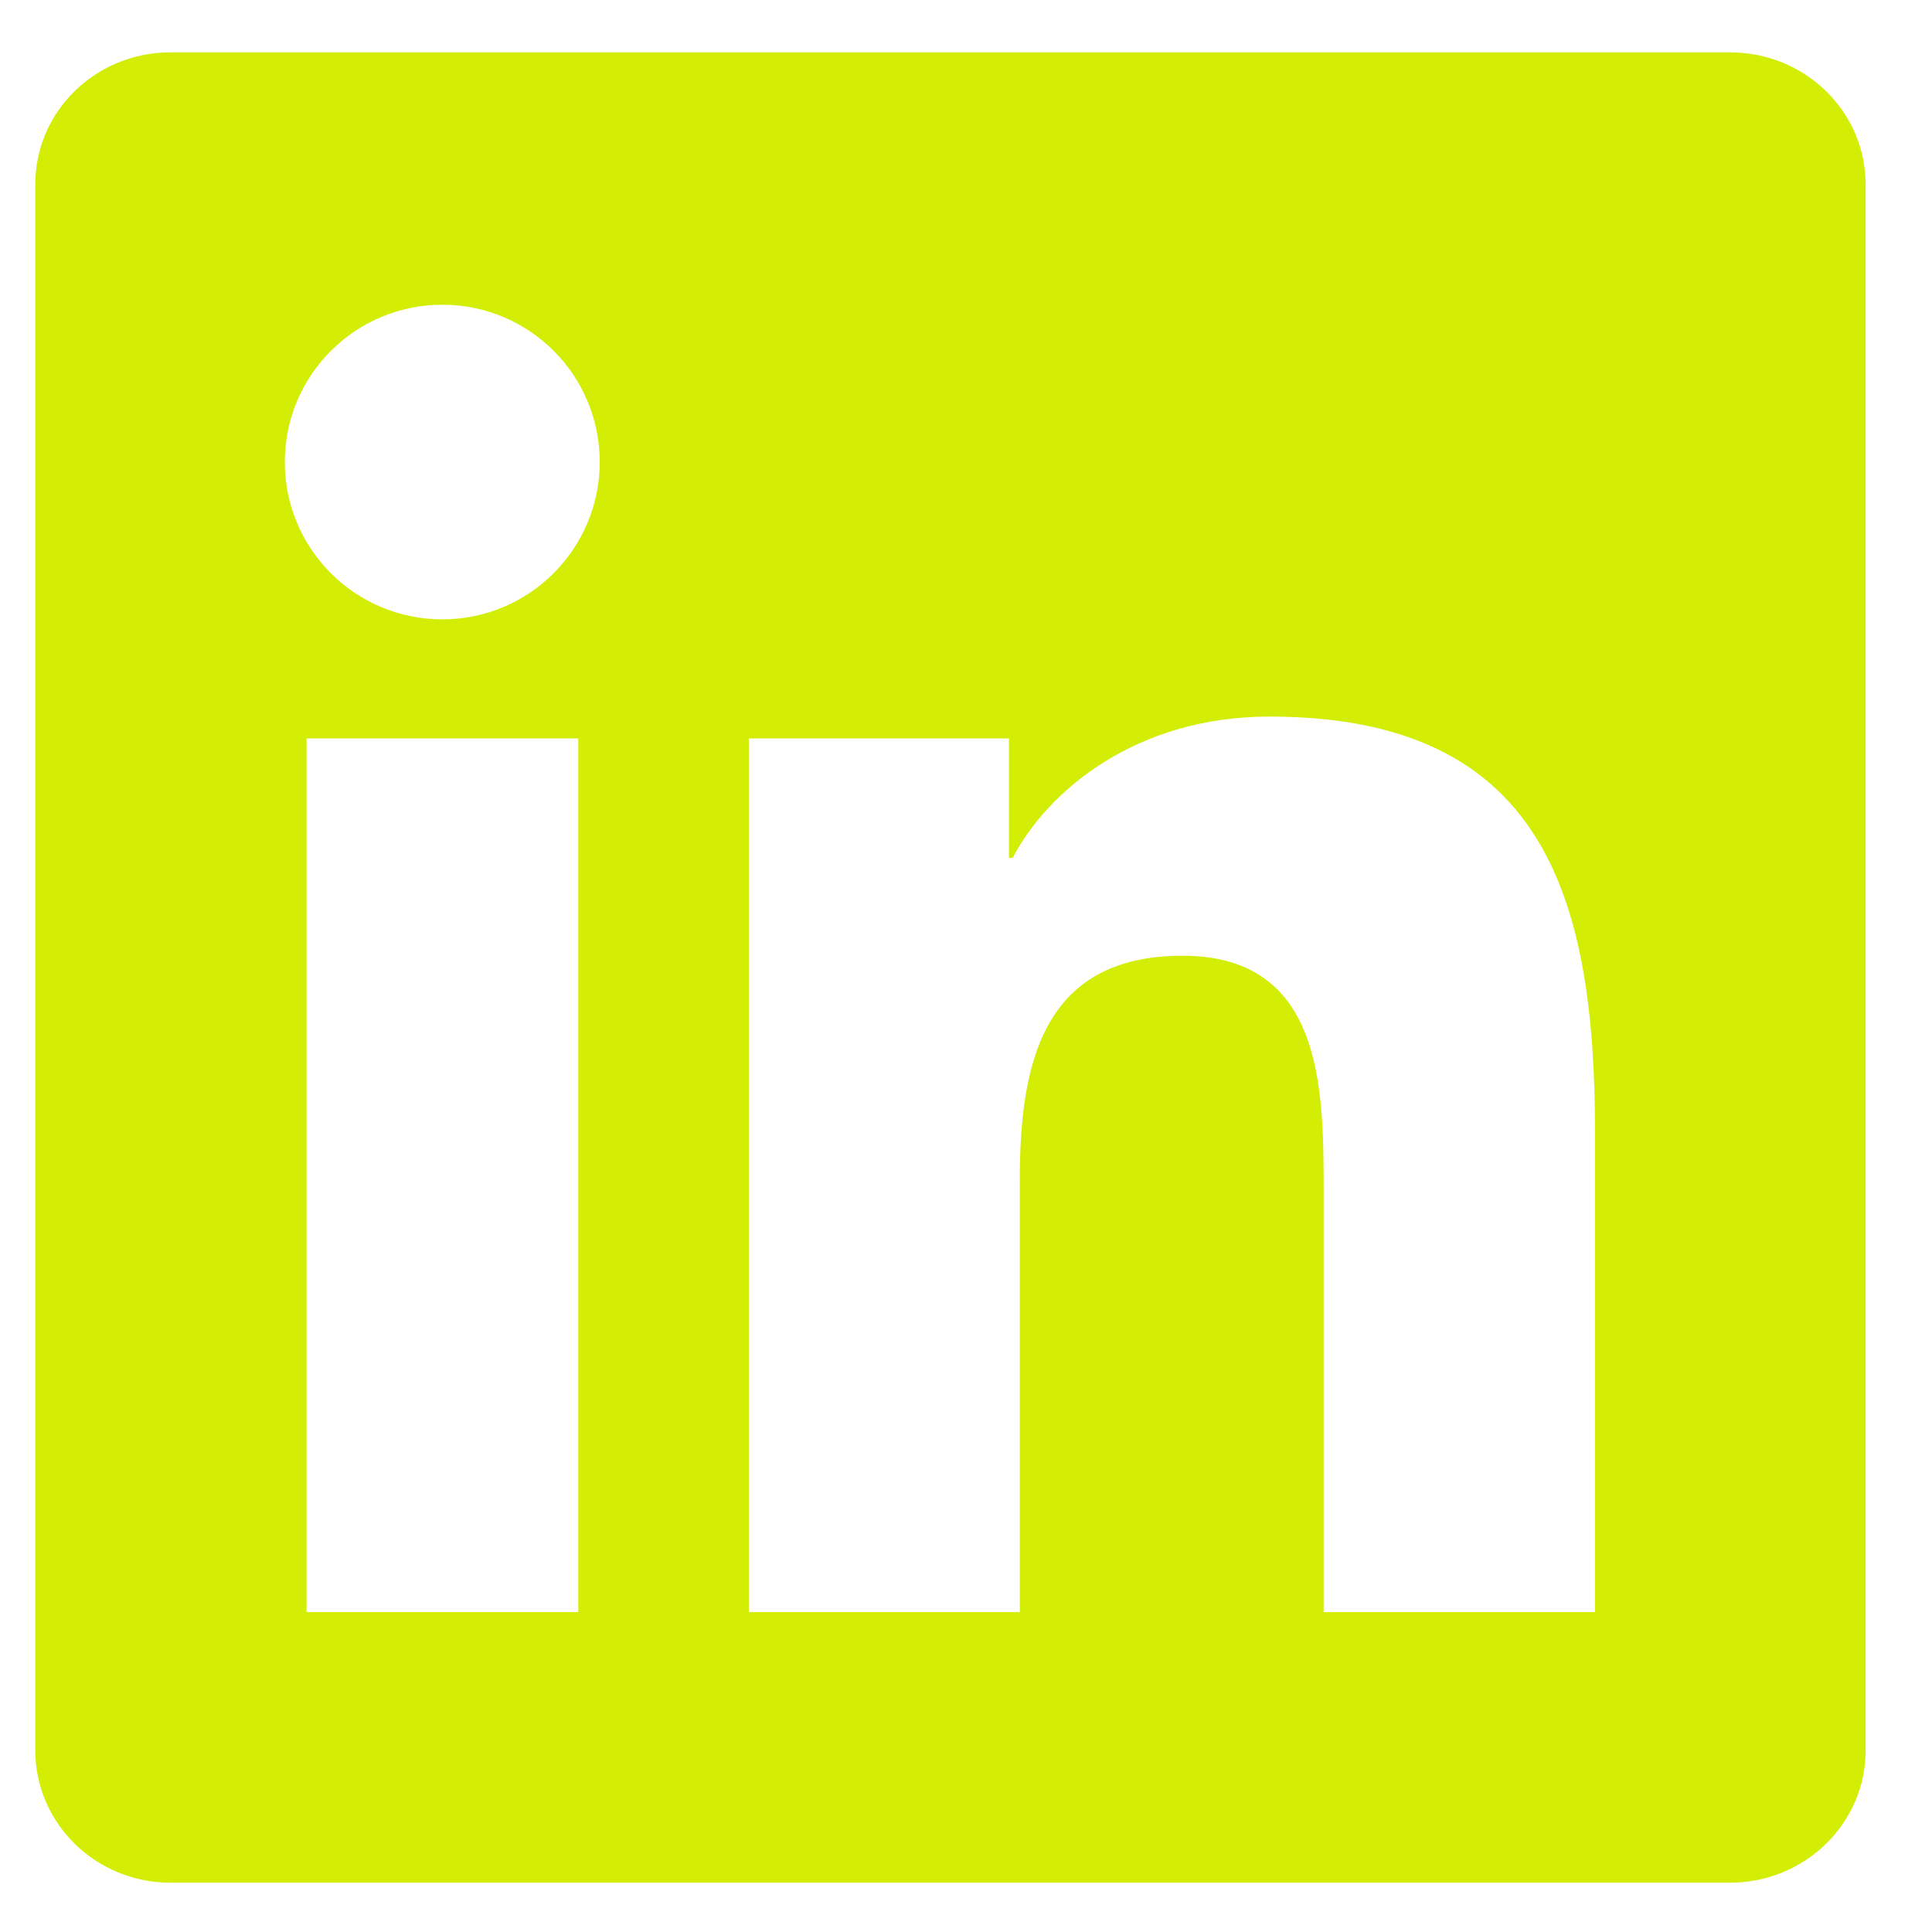 <svg width="19" height="19" viewBox="0 0 19 19" fill="none" xmlns="http://www.w3.org/2000/svg">
<g clip-path="url(#clip0_23042_4676)">
<path d="M17.015 0.515H1.676C0.941 0.515 0.347 1.095 0.347 1.812V17.214C0.347 17.931 0.941 18.515 1.676 18.515H17.015C17.749 18.515 18.347 17.931 18.347 17.218V1.812C18.347 1.095 17.749 0.515 17.015 0.515ZM5.687 15.854H3.015V7.262H5.687V15.854ZM4.351 6.091C3.493 6.091 2.801 5.398 2.801 4.544C2.801 3.69 3.493 2.997 4.351 2.997C5.206 2.997 5.898 3.69 5.898 4.544C5.898 5.395 5.206 6.091 4.351 6.091ZM15.686 15.854H13.017V11.677C13.017 10.682 13 9.399 11.629 9.399C10.24 9.399 10.029 10.485 10.029 11.607V15.854H7.364V7.262H9.923V8.436H9.959C10.314 7.761 11.186 7.047 12.483 7.047C15.186 7.047 15.686 8.826 15.686 11.139V15.854Z" fill="#D3ED05"/>
</g>
<defs>
<clipPath id="clip0_23042_4676">
<rect width="18" height="18" fill="white" transform="translate(0.347 0.515)"/>
</clipPath>
</defs>
</svg>
